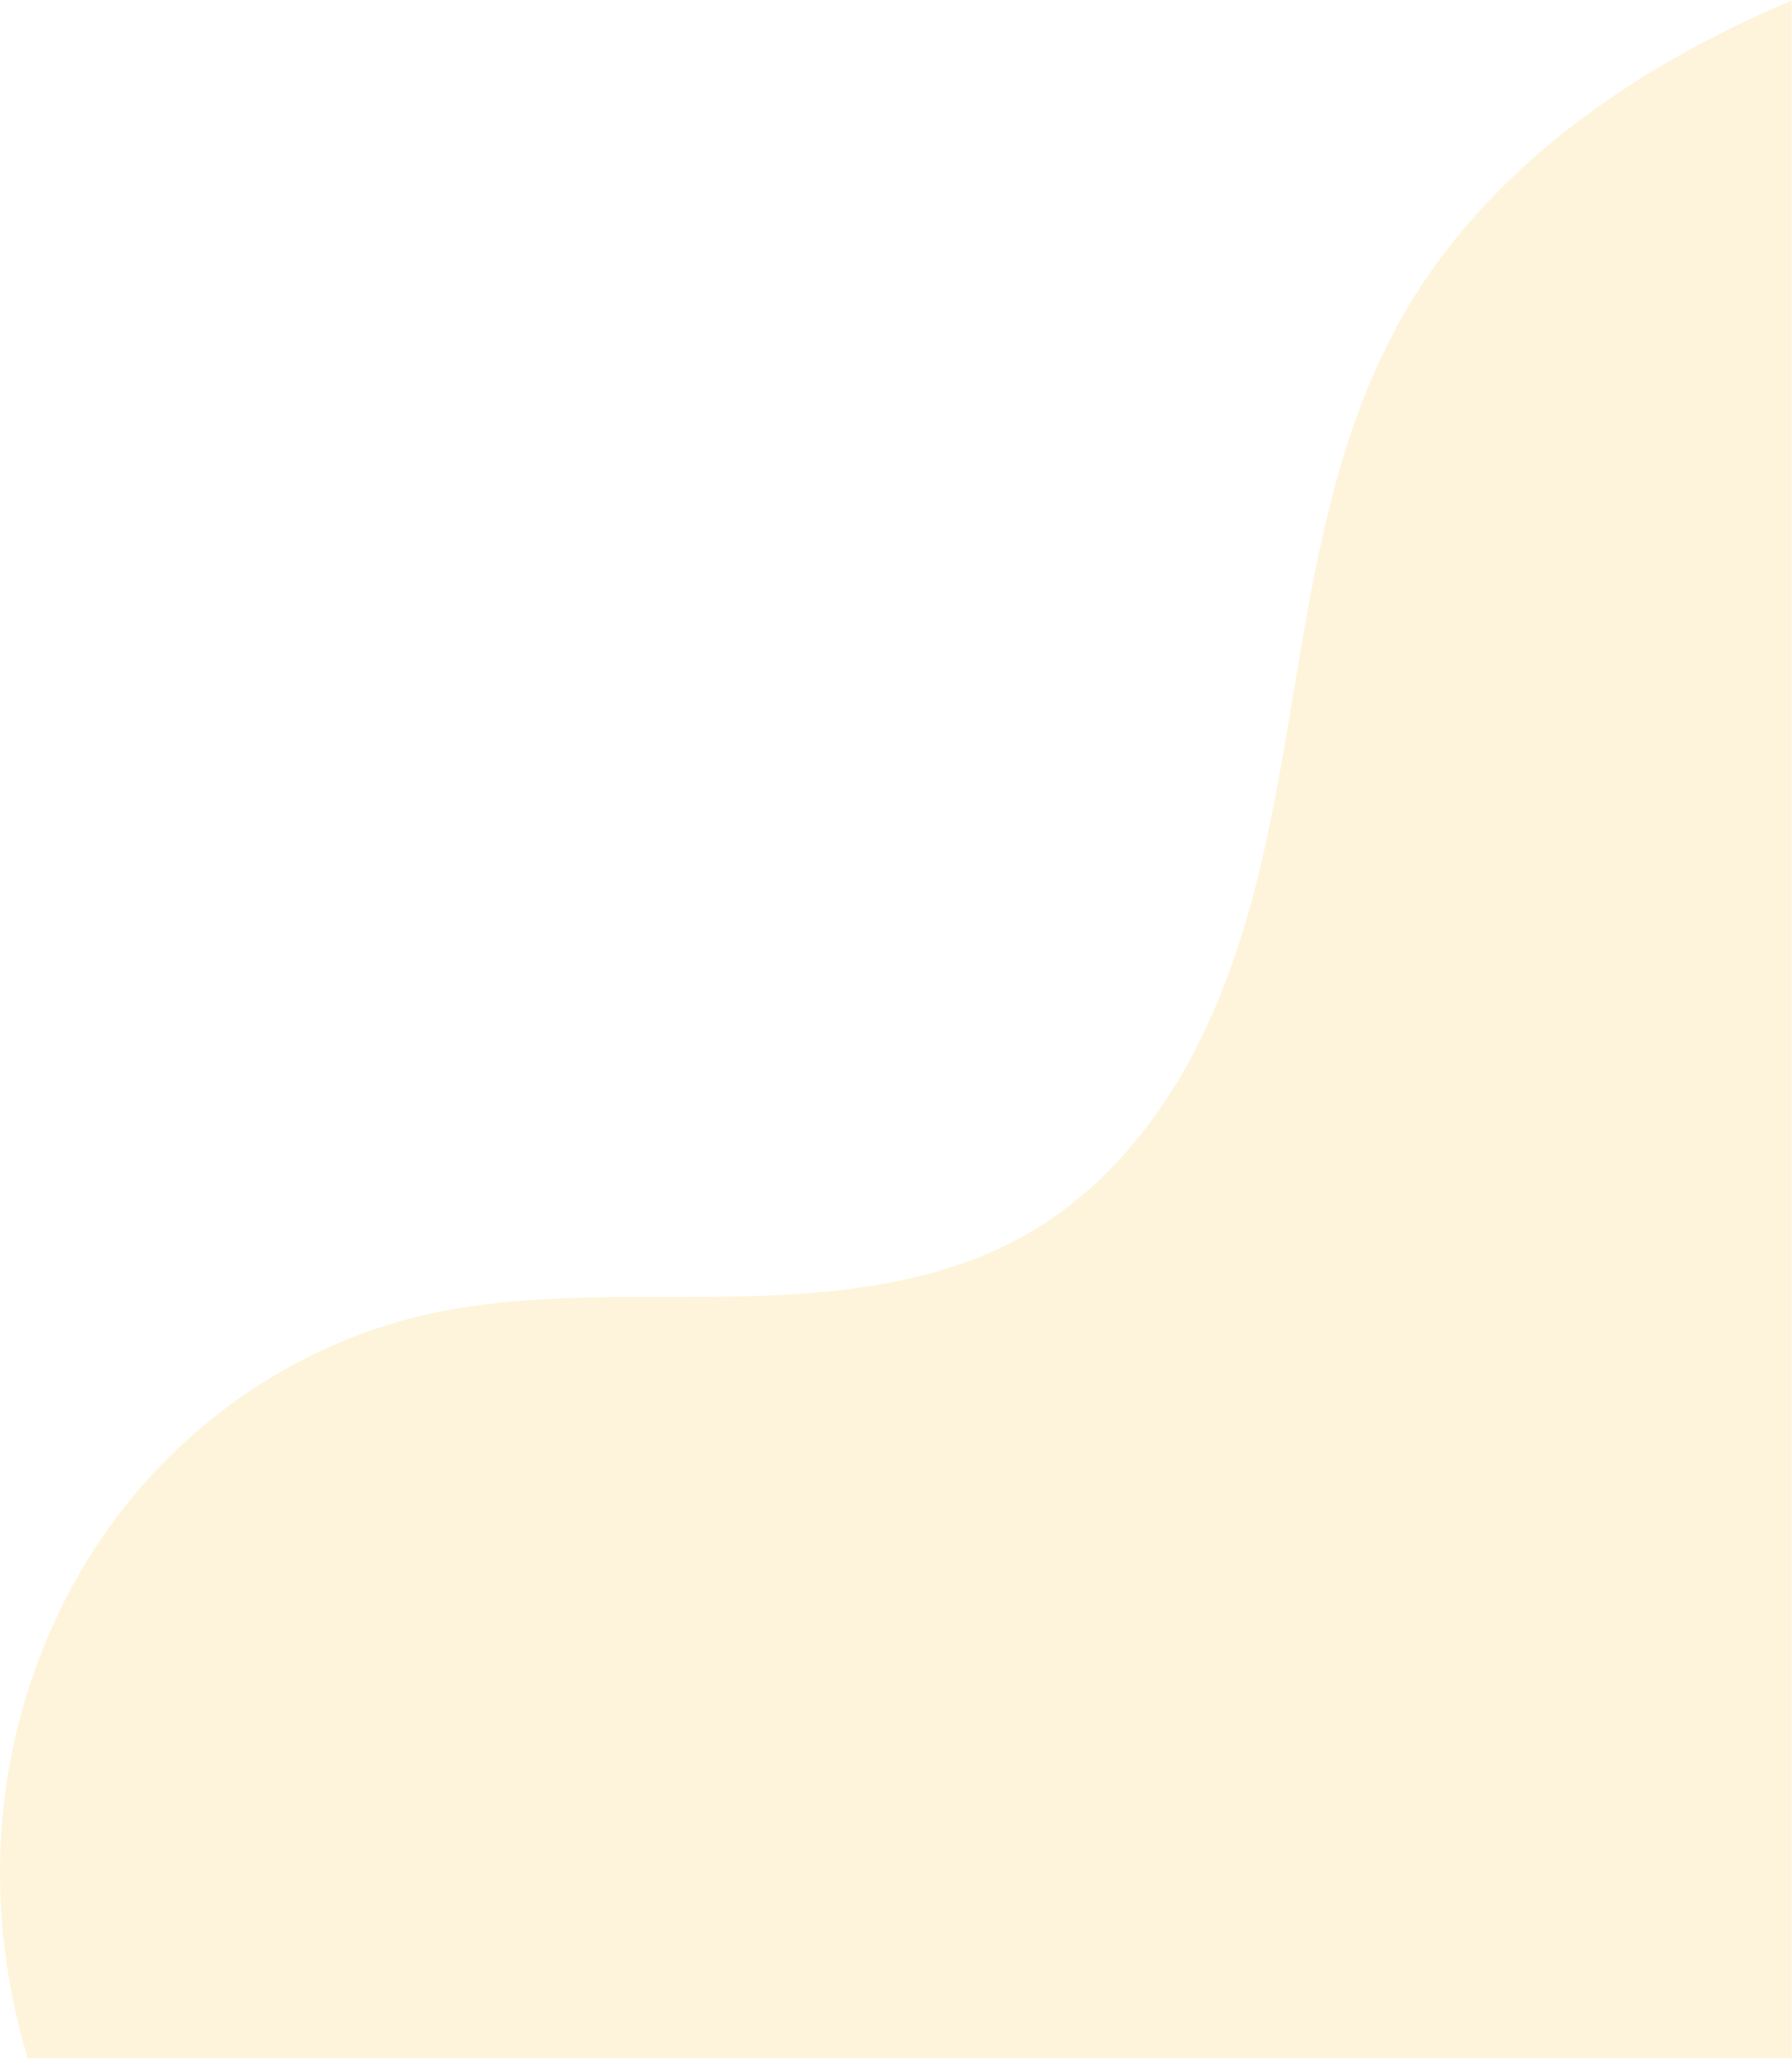 <?xml version="1.0" encoding="UTF-8"?> <svg xmlns="http://www.w3.org/2000/svg" width="1512" height="1737" viewBox="0 0 1512 1737" fill="none"><path fill-rule="evenodd" clip-rule="evenodd" d="M1511.66 1736.37V0.499C1378.12 56.732 1253.3 143.05 1182.36 268.605C1112.21 392.75 1101.93 540.322 1074.47 680.244C1060.74 750.205 1042.14 819.864 1009.69 883.346C977.235 946.828 930.032 1004.19 868.402 1040.03C792.017 1084.46 700.262 1092.74 611.904 1093.84C523.546 1094.94 433.786 1090.05 348.138 1111.79C252.073 1136.18 165.358 1194.33 104.214 1272.34C43.069 1350.34 7.456 1447.56 1.067 1546.47C-3.066 1610.44 4.901 1674.96 23.387 1736.37H1511.66V1736.37Z" fill="#FDD571" fill-opacity="0.25"></path></svg> 